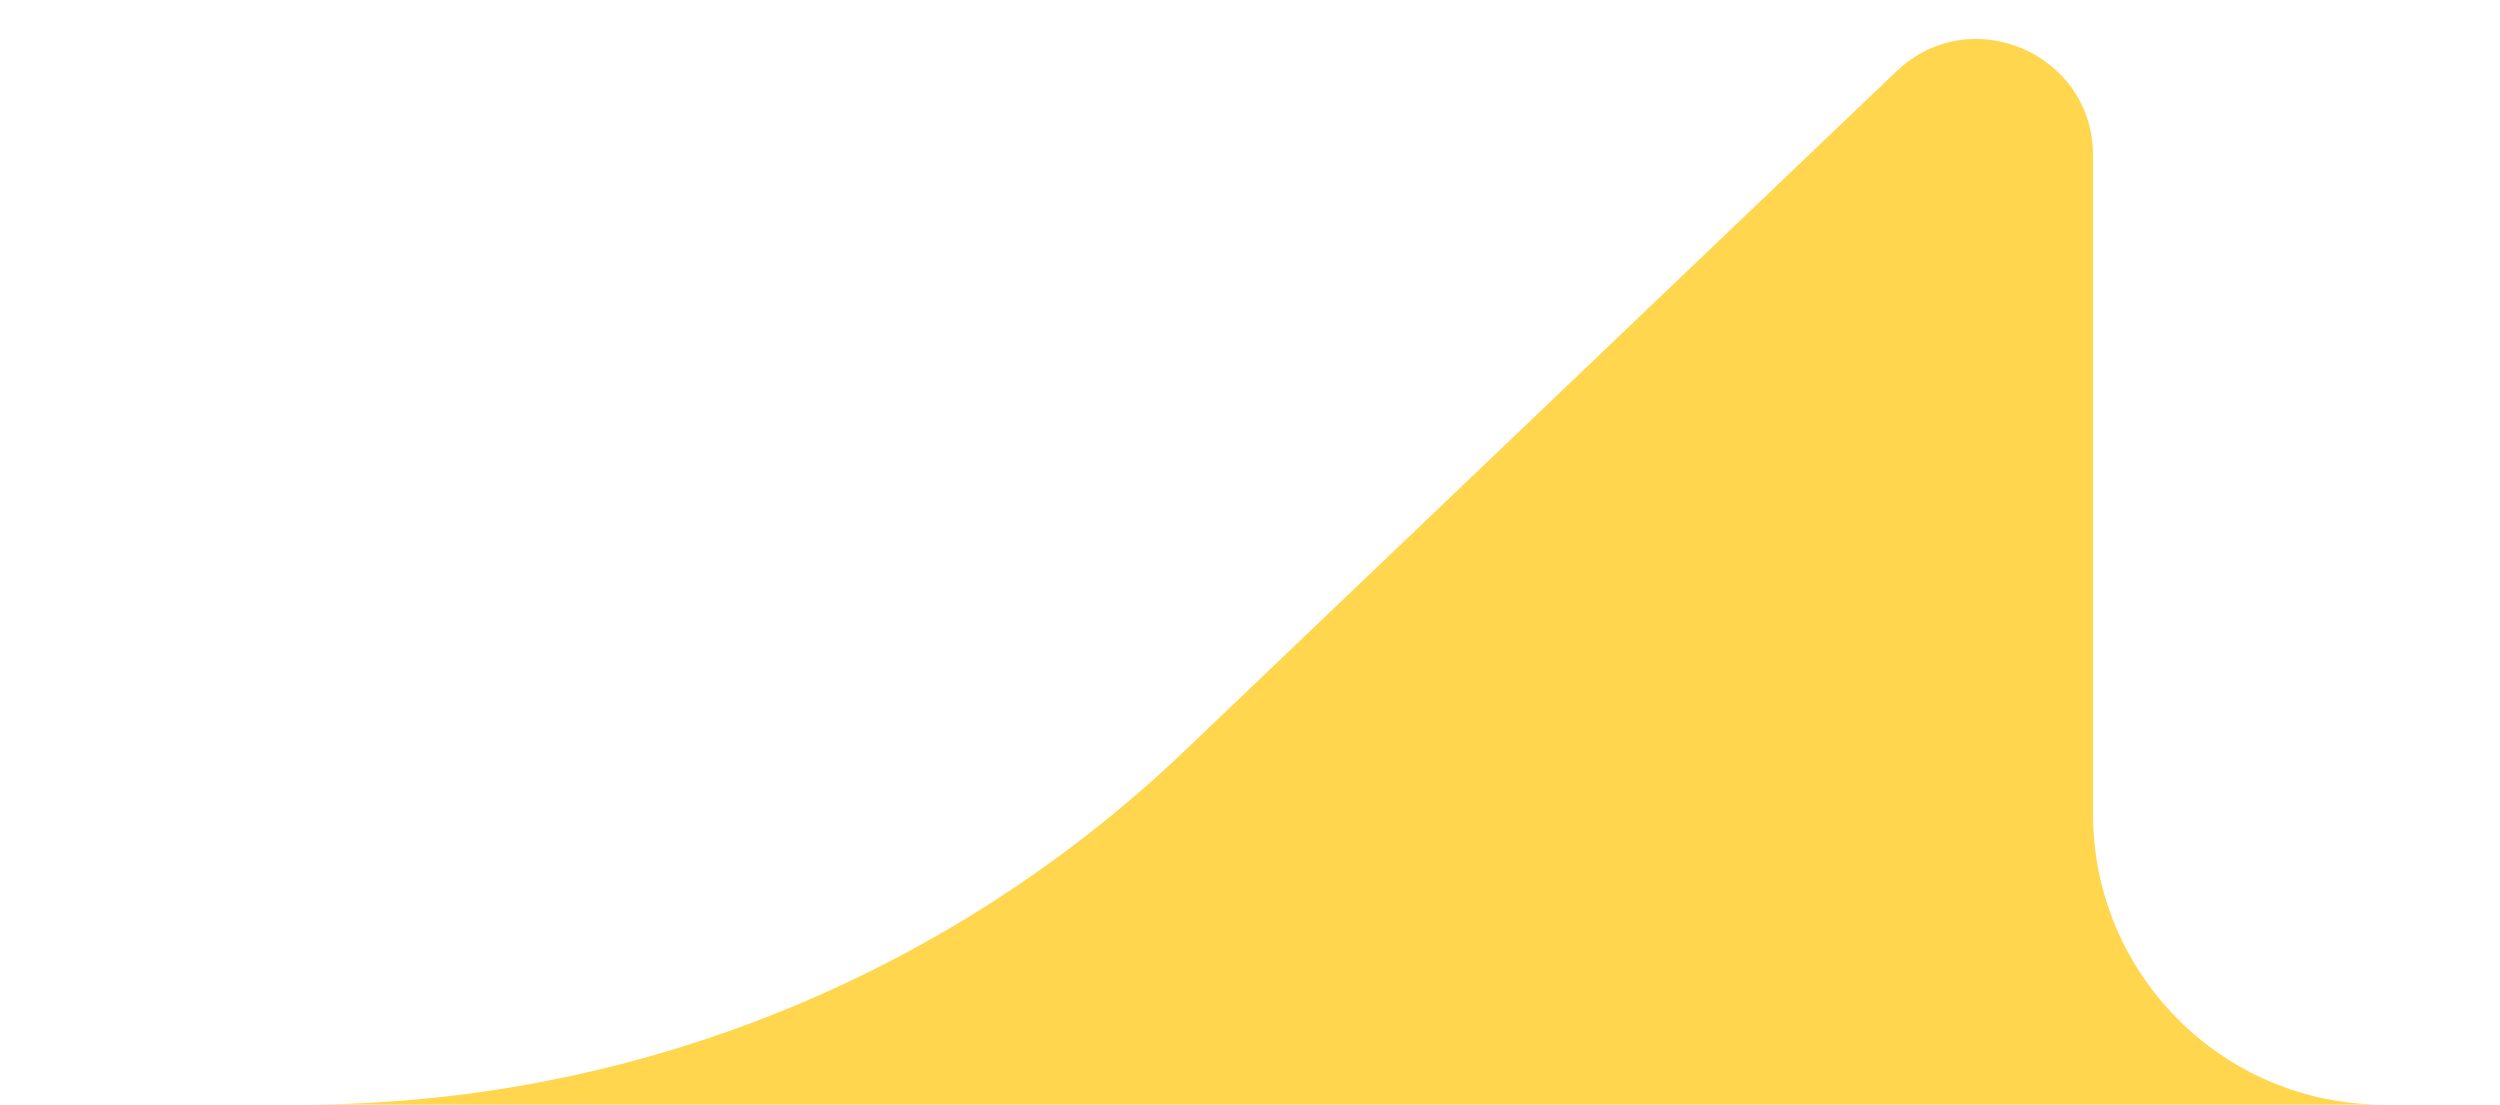 <svg width="43" height="19" viewBox="0 0 43 19" fill="none" xmlns="http://www.w3.org/2000/svg">
<path d="M32.619 1.227C33.892 0.012 36 0.915 36 2.674V14C36 16.761 38.239 19 41 19L43 19L0 19L5.186 19C10.843 19 16.284 16.82 20.376 12.914L32.619 1.227Z" fill="#FFD64D"/>
</svg>

